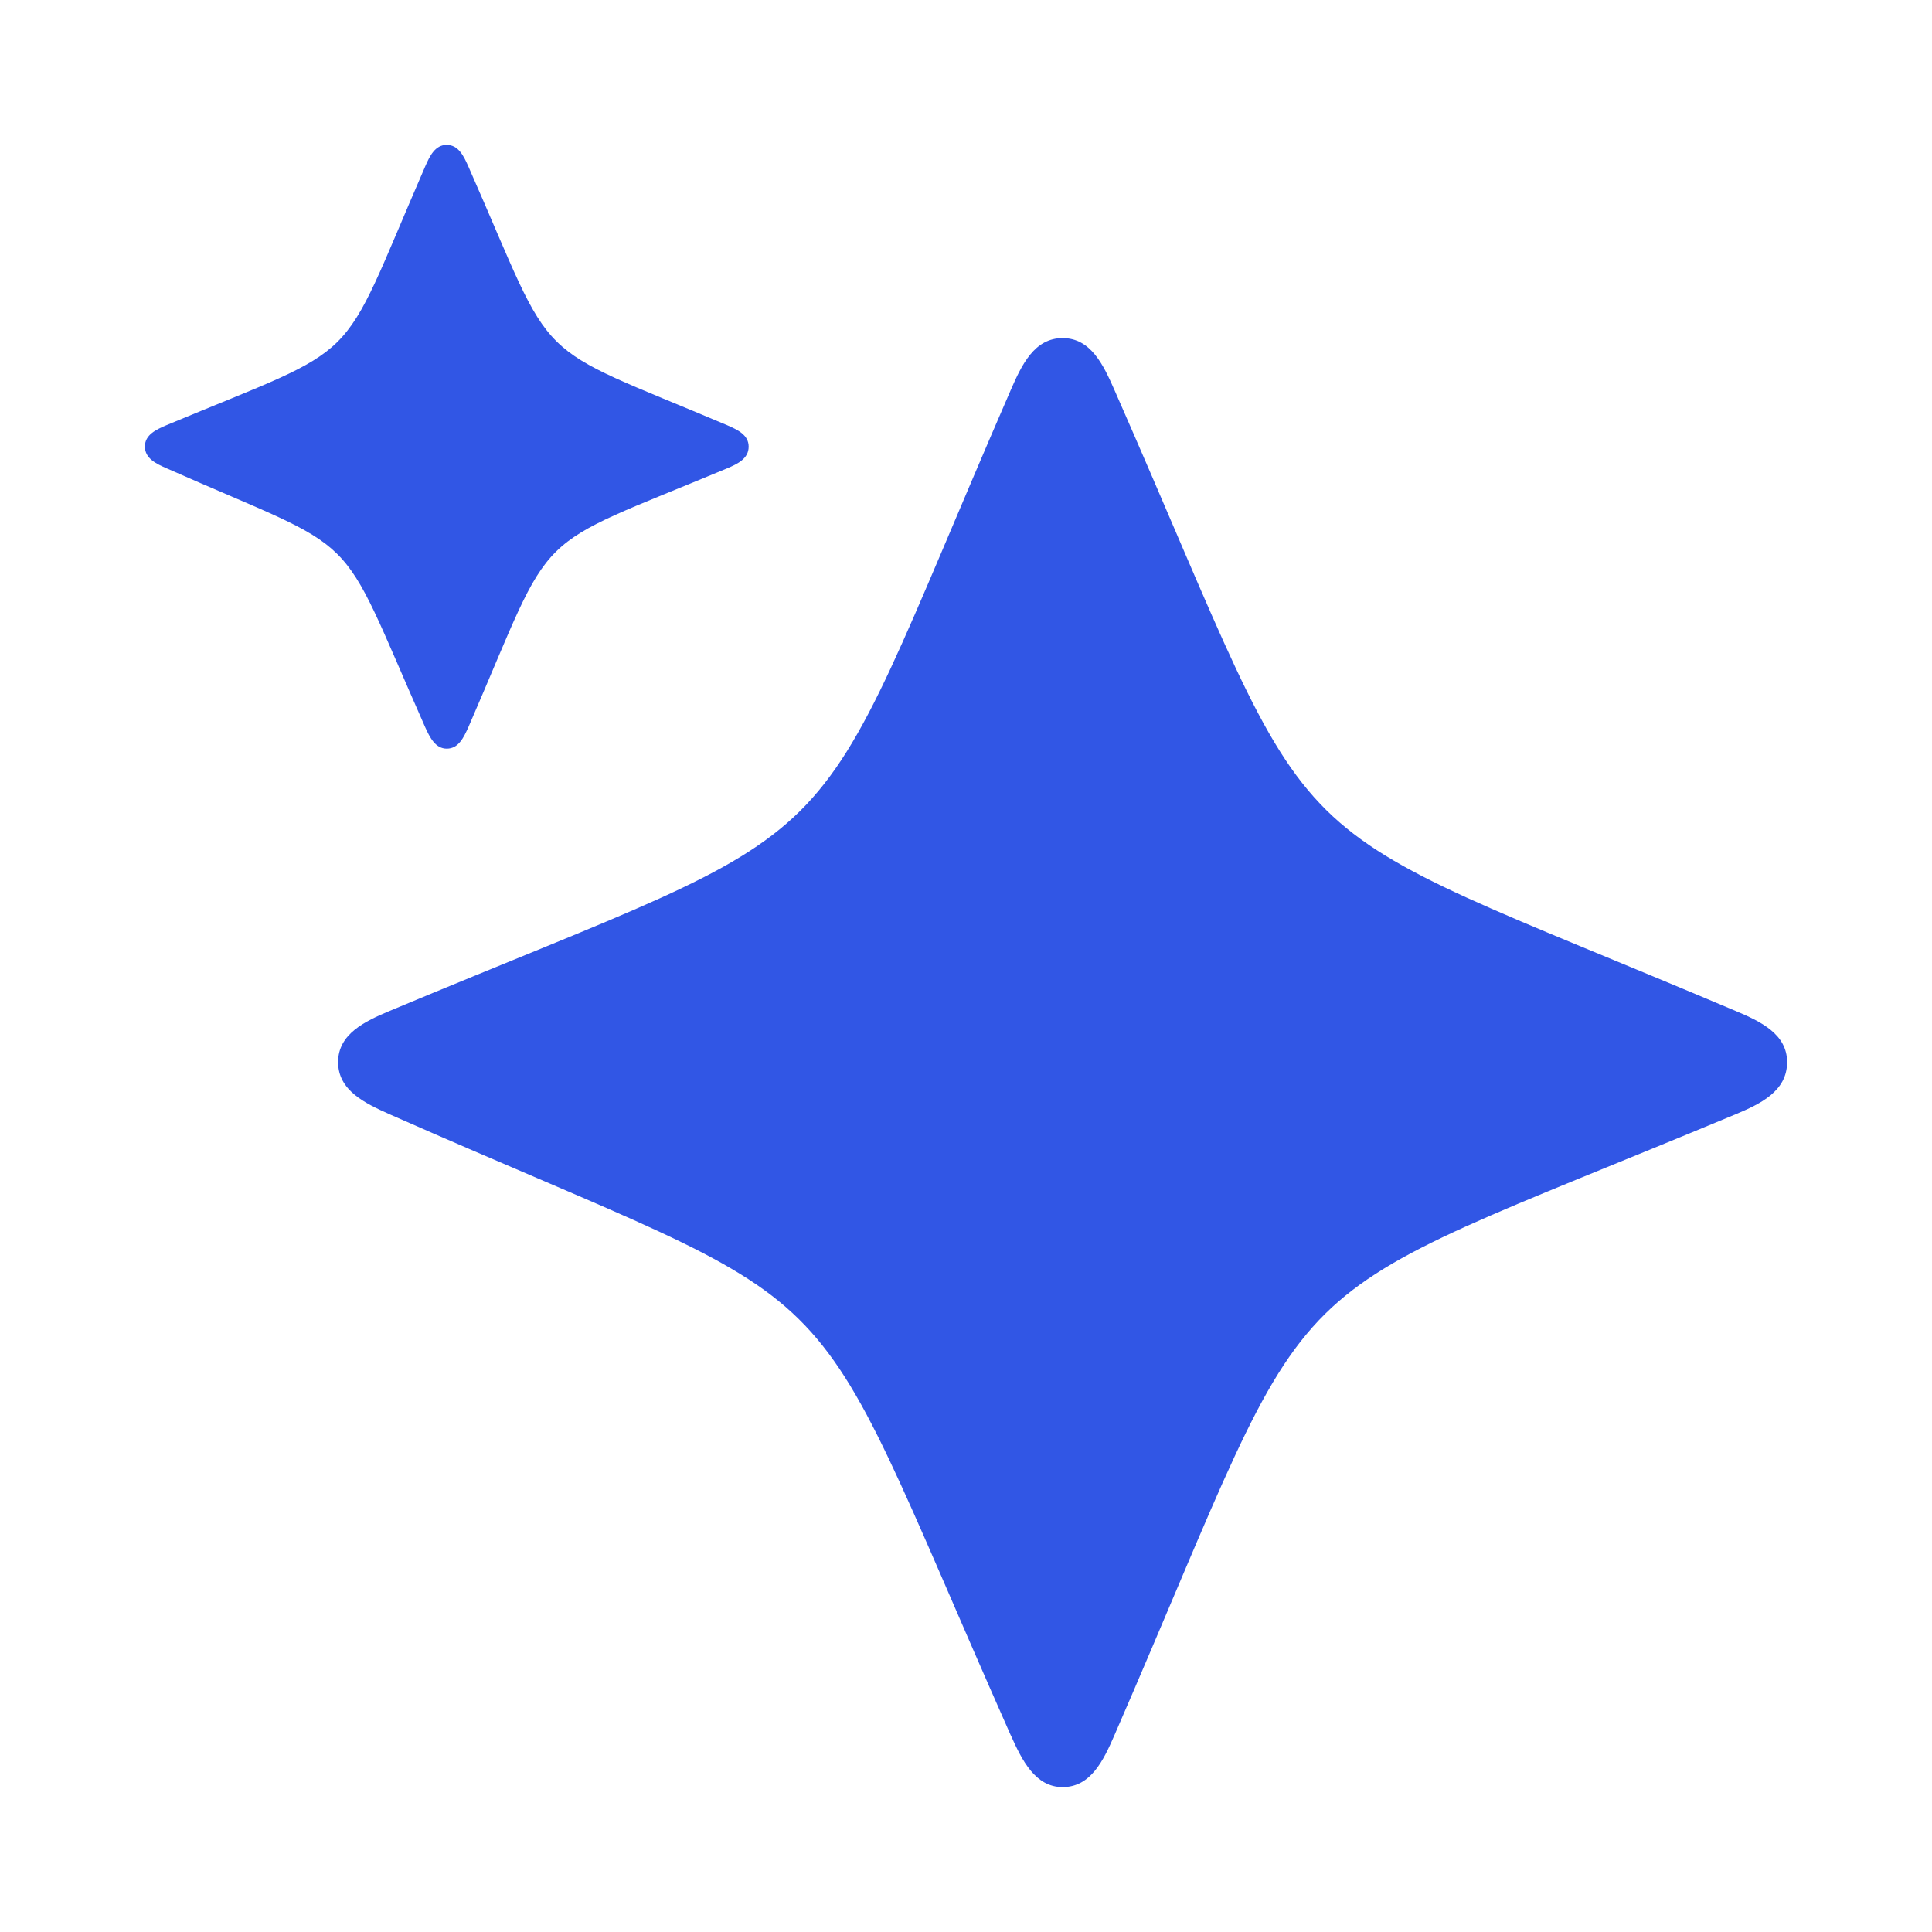 <svg xmlns="http://www.w3.org/2000/svg" width="16" height="16" fill="none" viewBox="0 0 16 16">
  <g class="ai">
    <path fill="#3156E5" d="M3.521 6.022c.039.086.085.178.179.178.097 0 .14-.092.179-.178.373-.86.488-1.219.727-1.455.234-.23.586-.342 1.415-.688.087-.037.179-.08.179-.18 0-.098-.092-.14-.179-.178-.827-.35-1.177-.462-1.41-.692-.238-.234-.354-.592-.732-1.45-.039-.087-.082-.179-.18-.179-.096 0-.14.092-.178.179-.373.858-.49 1.218-.728 1.454-.234.23-.587.343-1.414.688-.087.037-.179.08-.179.177 0 .098.092.142.179.18.83.367 1.177.478 1.41.706.235.231.353.582.732 1.438Zm4.85 8.349c.093.208.203.429.429.429.233 0 .338-.22.429-.429.895-2.06 1.173-2.924 1.745-3.49.561-.554 1.406-.822 3.397-1.652.208-.087.429-.192.429-.433 0-.233-.22-.337-.429-.425-1.987-.841-2.826-1.109-3.386-1.661-.57-.563-.85-1.42-1.756-3.481C9.137 3.02 9.033 2.8 8.8 2.8c-.233 0-.338.22-.429.429-.895 2.06-1.175 2.924-1.748 3.49-.562.554-1.408.822-3.394 1.652-.208.087-.429.192-.429.425 0 .234.22.34.429.433 1.99.878 2.826 1.145 3.384 1.693.565.555.848 1.397 1.758 3.45Z" class="primary"/>
  </g>
</svg>
